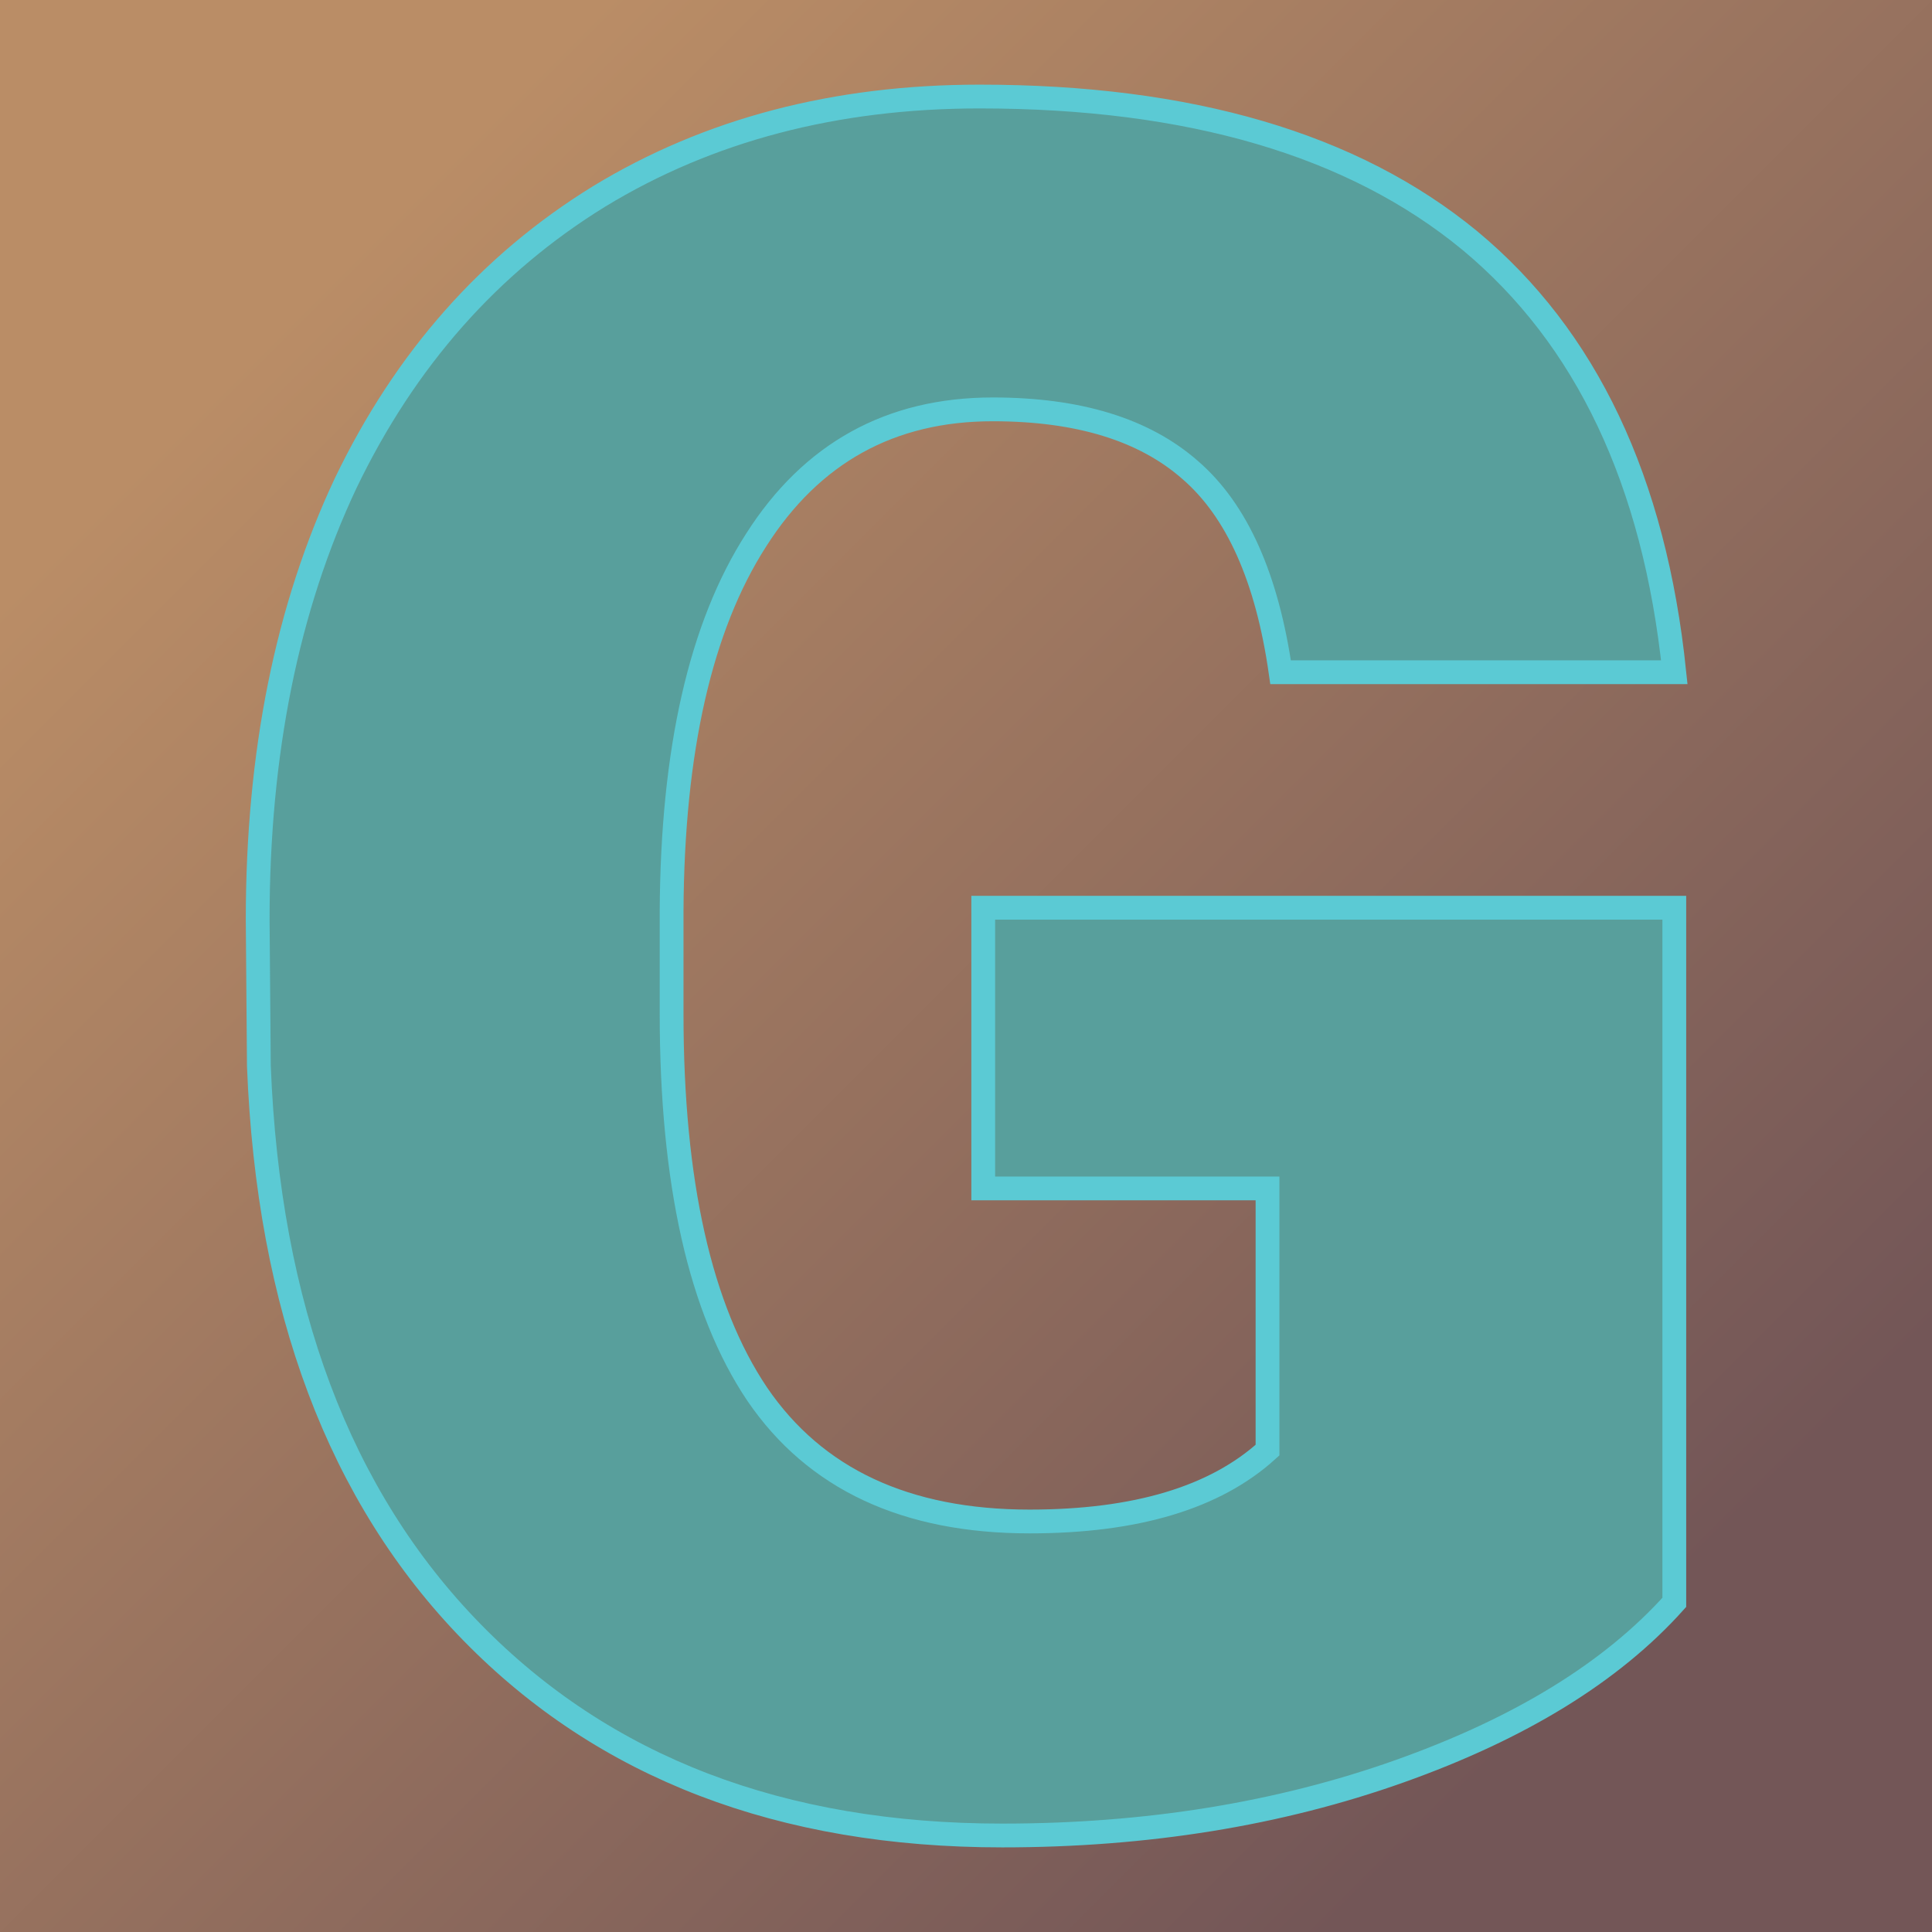 <?xml version="1.0" encoding="UTF-8"?> <svg xmlns="http://www.w3.org/2000/svg" xmlns:xlink="http://www.w3.org/1999/xlink" version="1.1" viewBox="0 0 200 200"><rect width="200" height="200" fill="url('#gradient')"></rect><defs><linearGradient id="gradient" gradientTransform="rotate(45 0.5 0.5)"><stop offset="0%" stop-color="#ba8d66"></stop><stop offset="100%" stop-color="#735657"></stop></linearGradient></defs><g><g fill="#589f9c" transform="matrix(12.313,0,0,12.313,16.825,187.547)" stroke="#5bcad4" stroke-width="0.2"><path d="M12.71-7.60L12.71-1.76Q11.92-0.88 10.40-0.34Q8.88 0.20 7.06 0.20L7.06 0.20Q4.27 0.20 2.60-1.51Q0.93-3.22 0.81-6.27L0.81-6.27L0.80-7.50Q0.80-9.60 1.54-11.17Q2.29-12.73 3.67-13.58Q5.05-14.42 6.87-14.42L6.87-14.42Q9.52-14.42 10.99-13.21Q12.46-11.99 12.71-9.58L12.71-9.58L9.40-9.58Q9.23-10.77 8.64-11.28Q8.06-11.79 6.98-11.79L6.98-11.79Q5.69-11.79 4.99-10.69Q4.29-9.60 4.28-7.57L4.28-7.57L4.28-6.71Q4.28-4.58 5.00-3.51Q5.73-2.44 7.29-2.44L7.29-2.44Q8.63-2.44 9.29-3.04L9.29-3.04L9.29-5.24L6.90-5.24L6.90-7.60L12.71-7.60Z"></path></g></g></svg> 